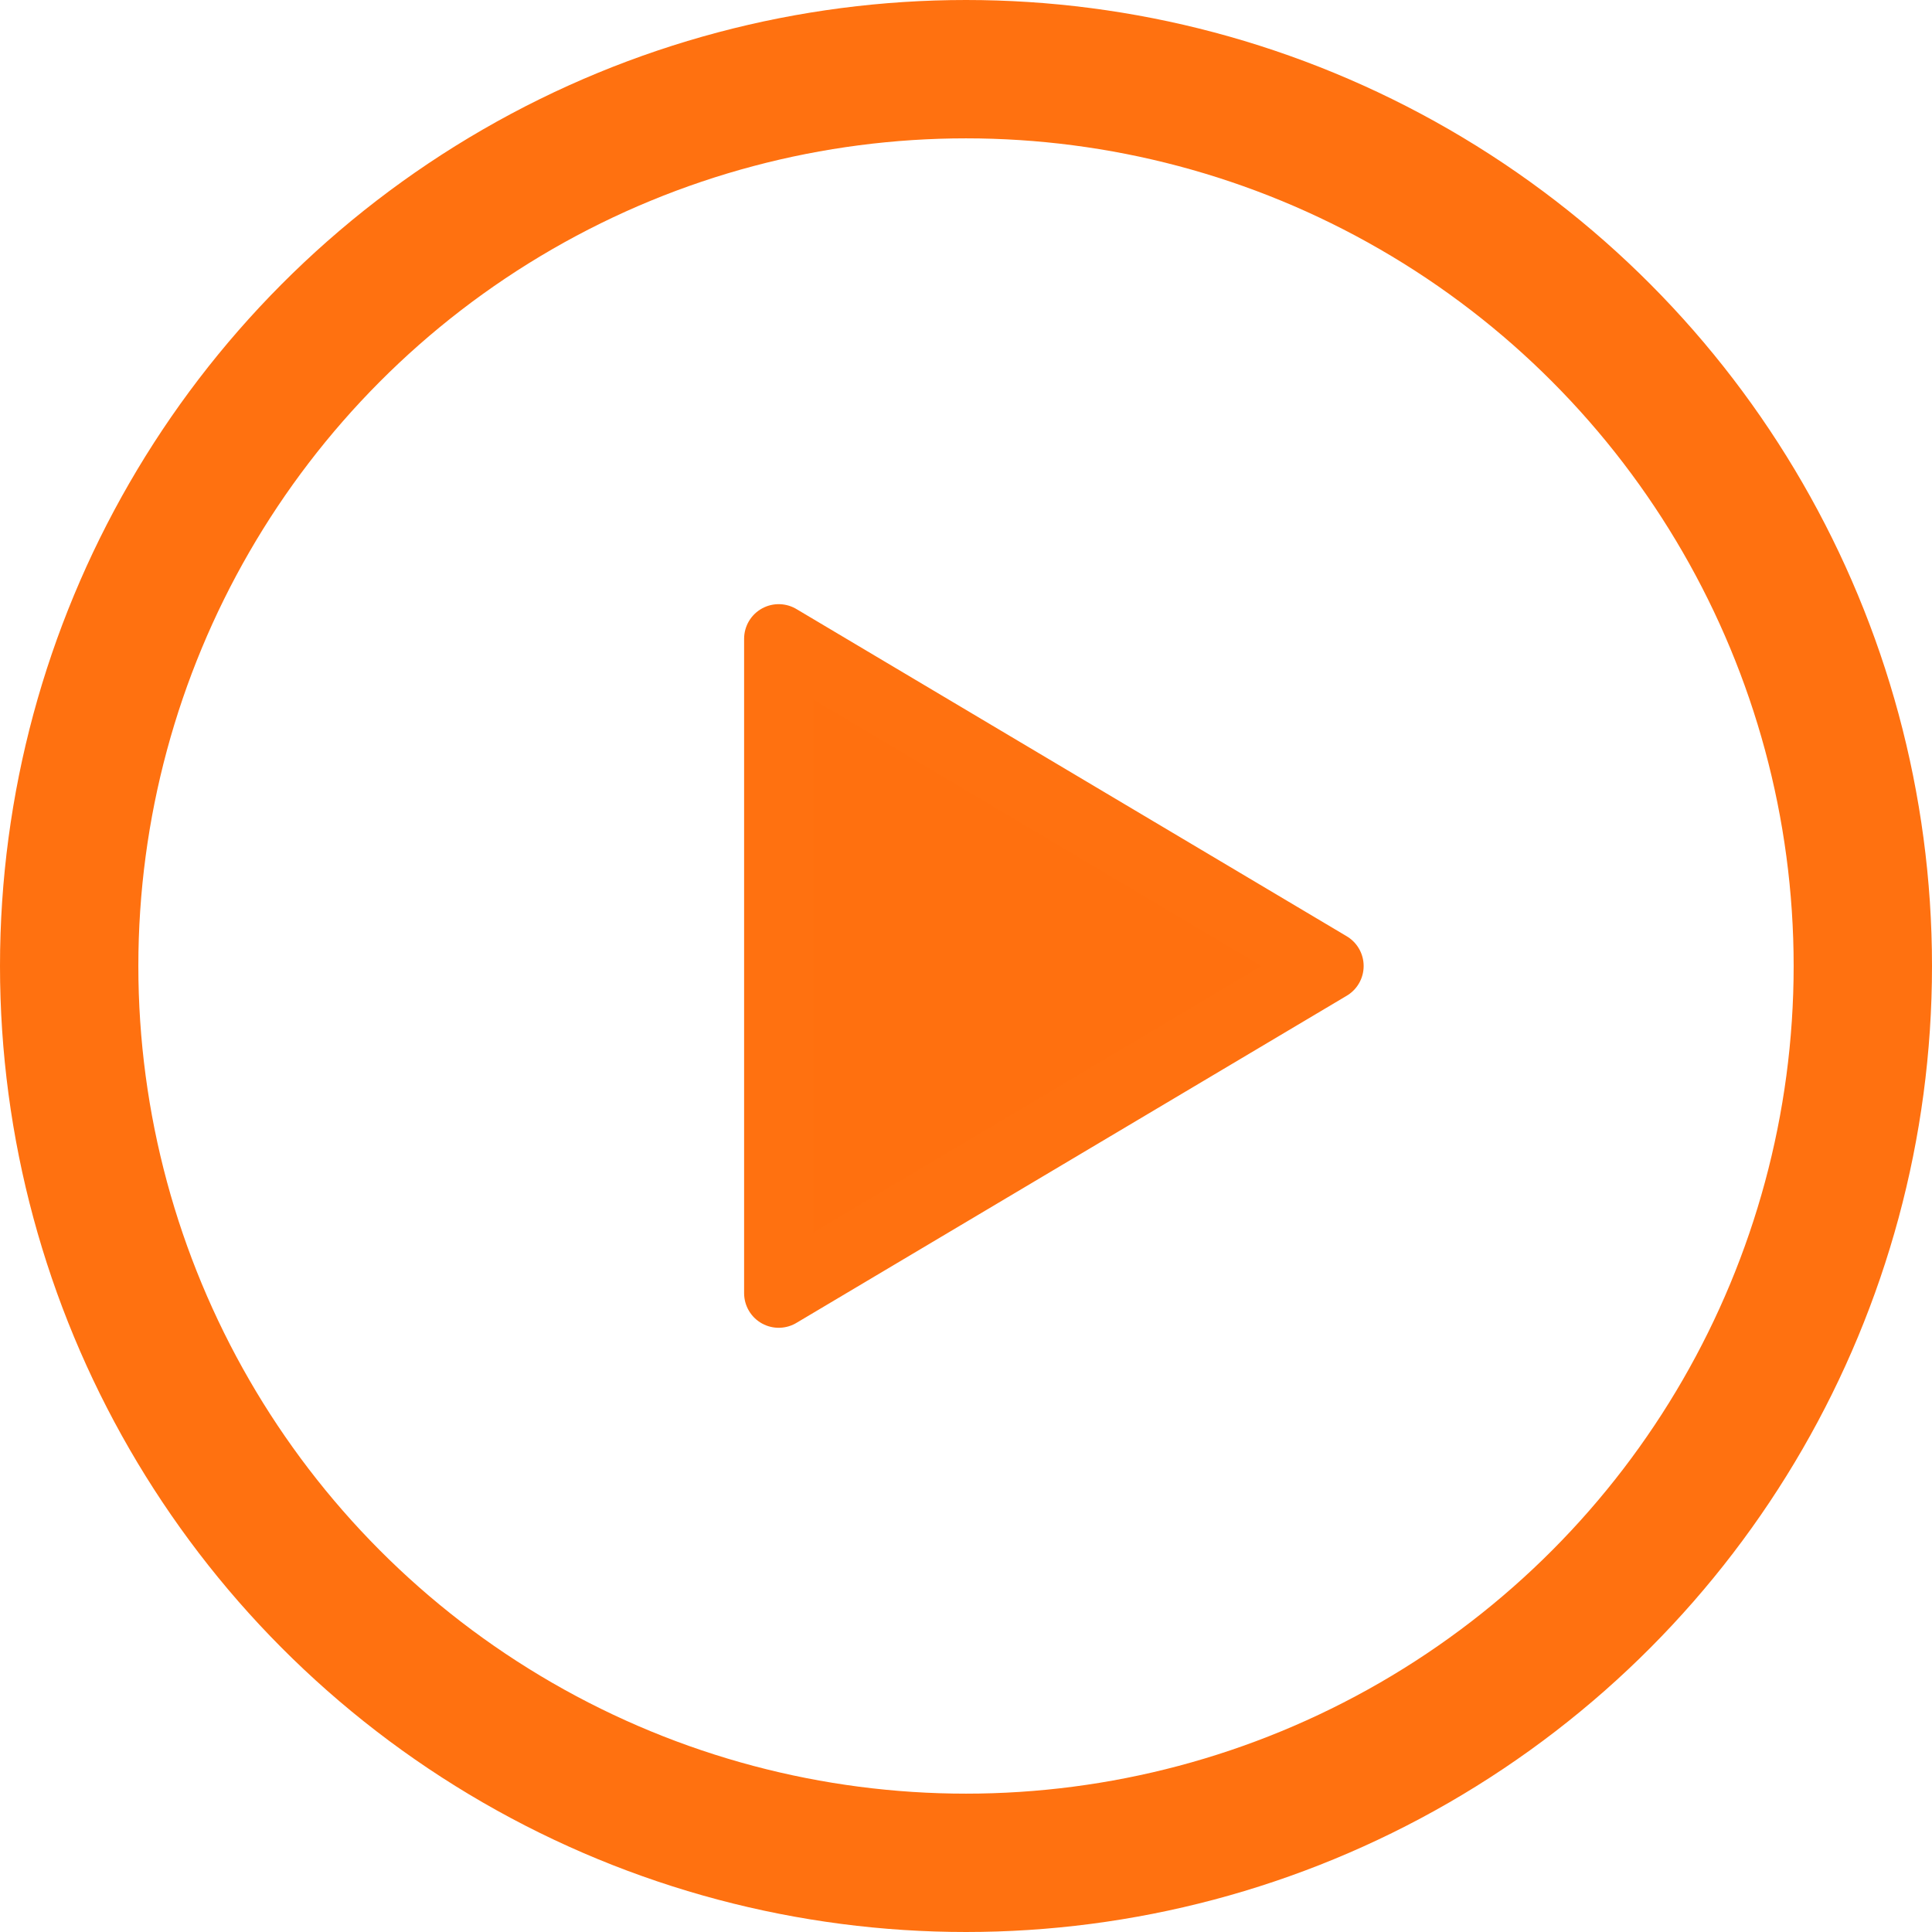 <svg xmlns="http://www.w3.org/2000/svg" viewBox="0 0 36.308 36.308"><defs><style>.cls-1,.cls-3{fill:none;stroke:#ff7110;}.cls-1{stroke-width:2.6px;}.cls-2{fill:#ff700f;}.cls-3{stroke-linecap:round;stroke-linejoin:round;stroke-width:1.3px;}</style></defs><g id="레이어_2" data-name="레이어 2"><g id="Layer_1" data-name="Layer 1"><circle class="cls-1" cx="18.154" cy="18.154" r="16.854"/><polygon class="cls-2" points="14.634 24.303 24.977 18.154 14.634 12.004 14.634 24.303"/><polygon class="cls-3" points="14.634 24.303 24.977 18.154 14.634 12.004 14.634 24.303"/></g></g></svg>